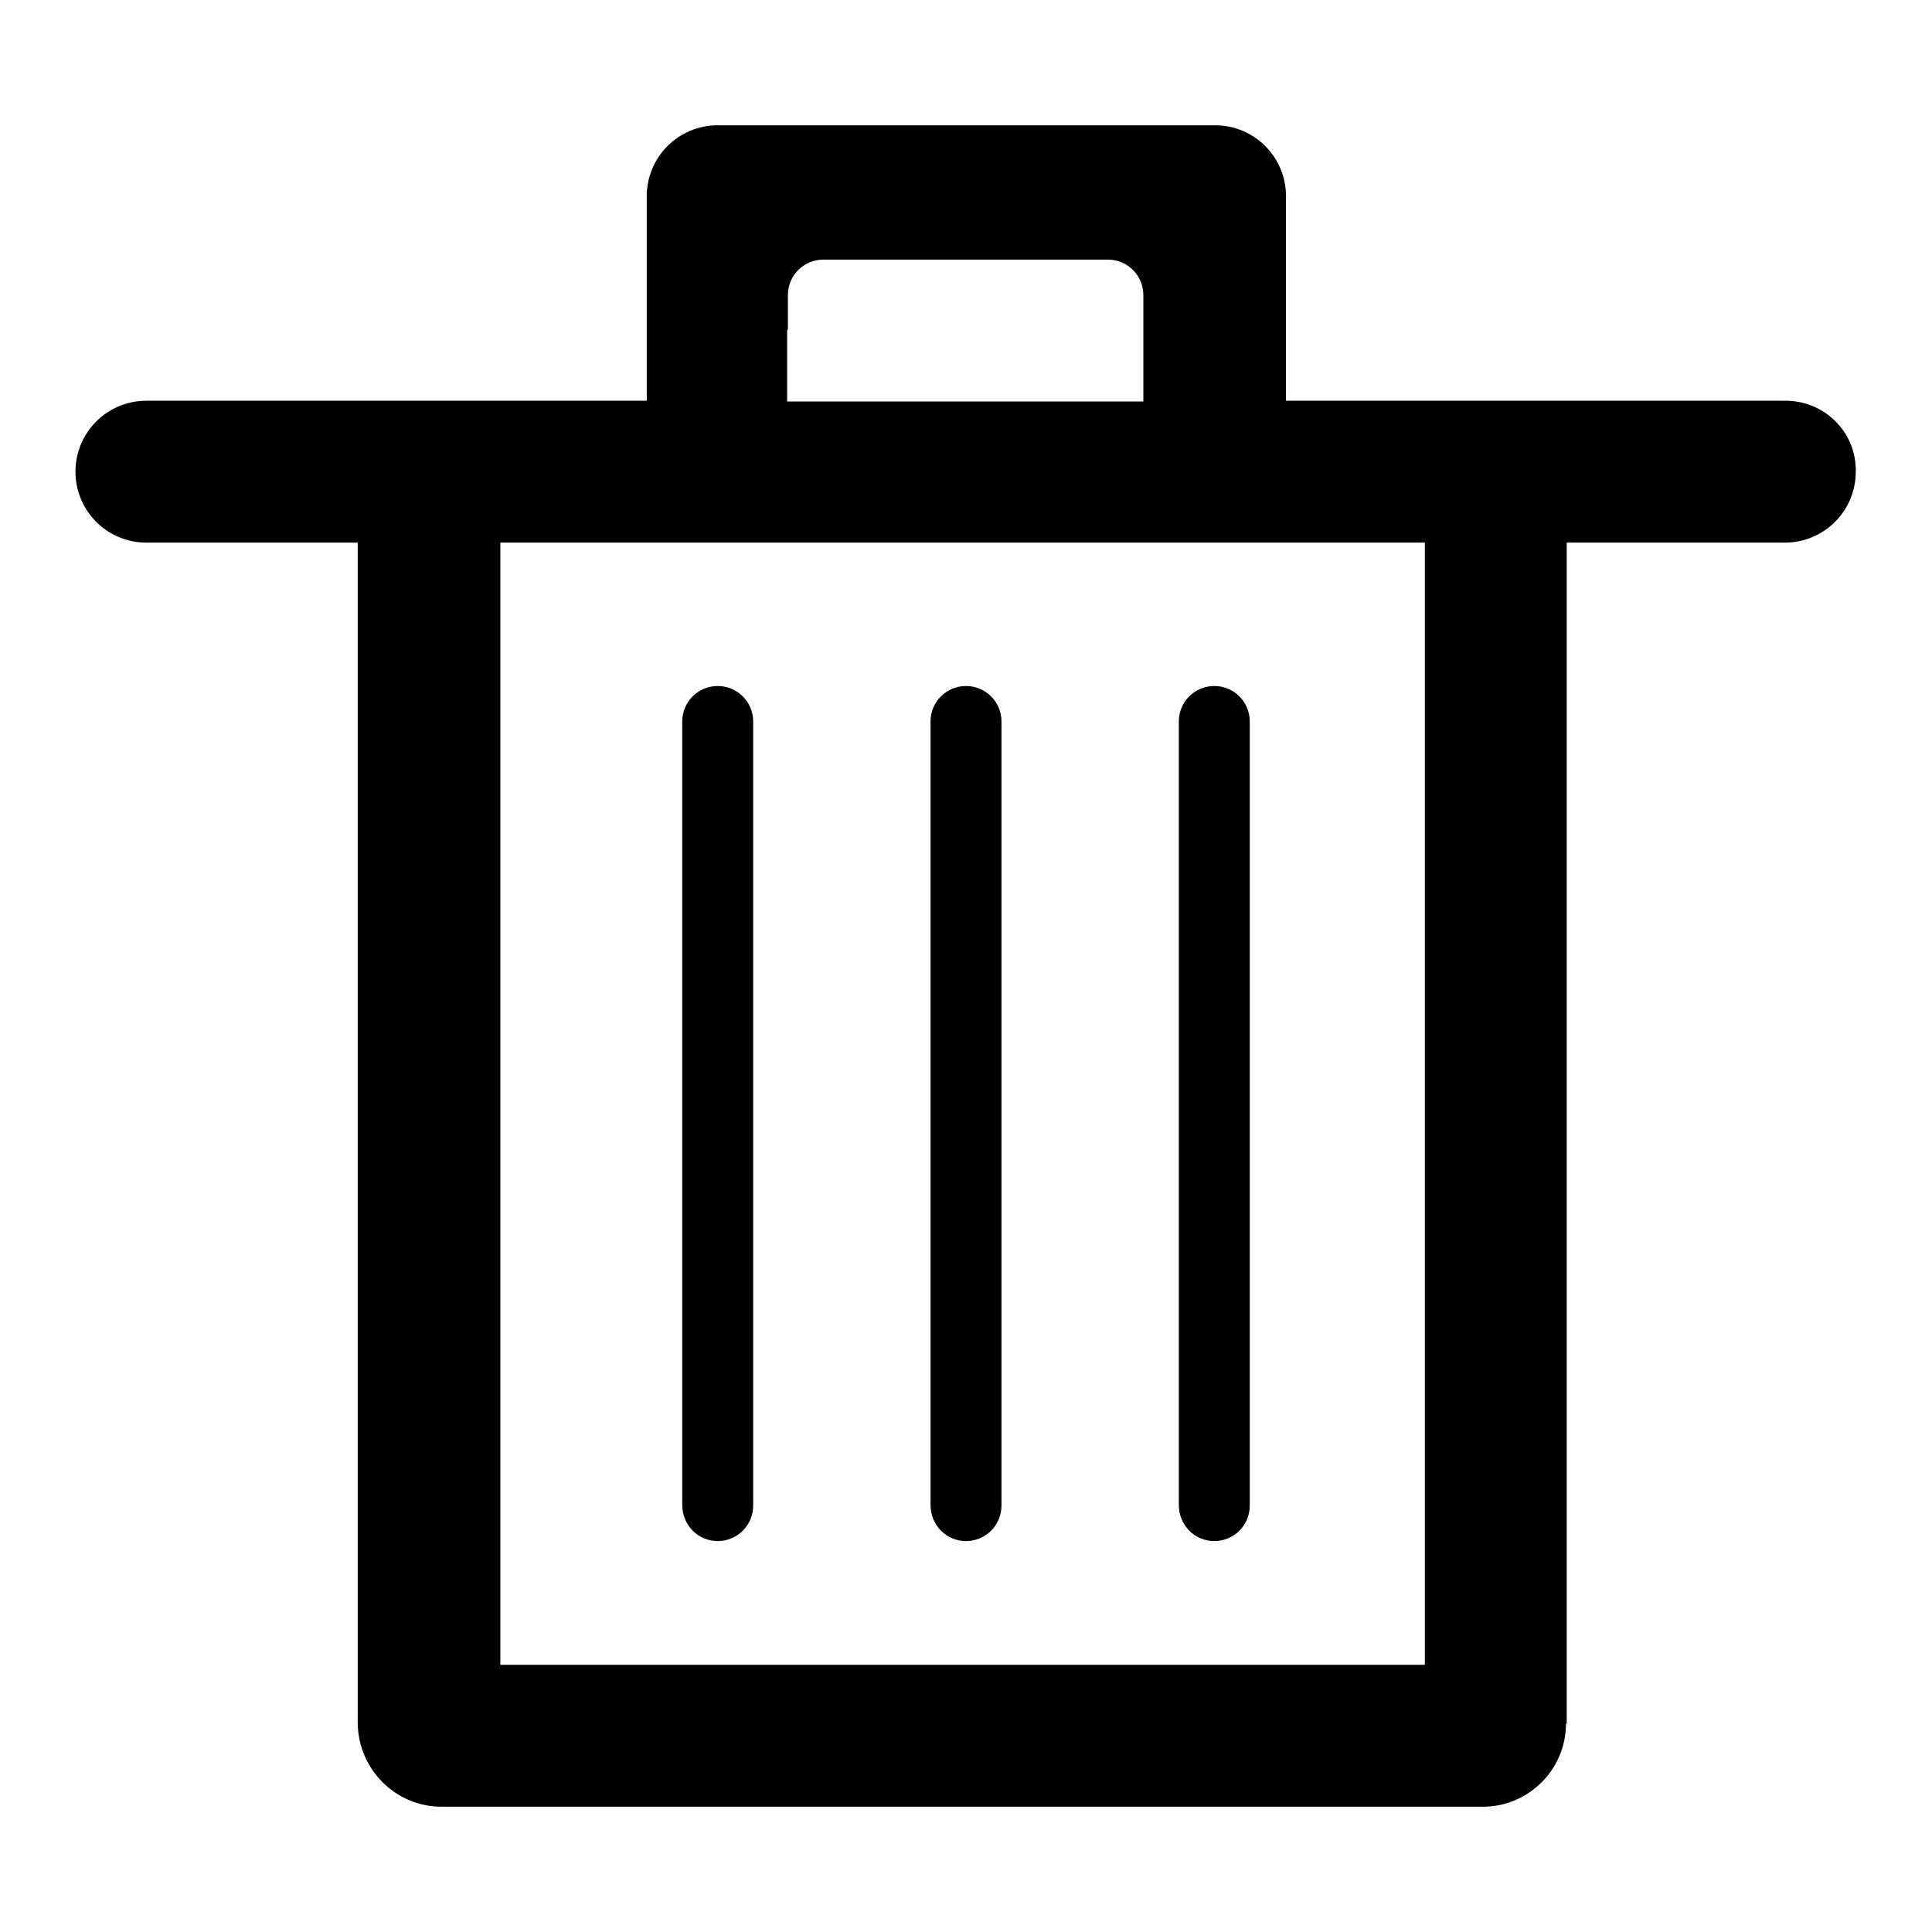 <?xml version="1.0" encoding="utf-8"?>
<!-- Svg Vector Icons : http://www.onlinewebfonts.com/icon -->
<!DOCTYPE svg PUBLIC "-//W3C//DTD SVG 1.1//EN" "http://www.w3.org/Graphics/SVG/1.1/DTD/svg11.dtd">
<svg version="1.1" xmlns="http://www.w3.org/2000/svg" xmlns:xlink="http://www.w3.org/1999/xlink" x="0px" y="0px" viewBox="0 0 256 256" enable-background="new 0 0 256 256" xml:space="preserve">
<g><g><path fill="#000000" d="M236.6,53.1h-66.2V26h0c0-5.2-4.2-9.4-9.4-9.4H95.1c-5.2,0-9.4,4.2-9.4,9.4c0-0.3,0.1-0.6,0.2-0.8h-0.2v27.9H19.4c-5.2,0-9.4,4.2-9.4,9.4c0,5.2,4.2,9.4,9.4,9.4h28v156.3h0l0,0c0,6.2,5,11.2,11.1,11.2h7.7l0,0h122.5h7.8c6,0,11-4.9,11-11h0.1v-7.9V71.9h28.9c5.2,0,9.4-4.2,9.4-9.4C246,57.3,241.8,53.1,236.6,53.1z M104.4,43.7v-4.6c0-2.6,2.1-4.7,4.7-4.7h37.7c2.6,0,4.7,2.1,4.7,4.7v4.5c0,0.1,0,0.1,0,0.2v9.4h-9.3h-28.5h-9.4V43.7z M188.8,220.6H80.9l0,0H66.3v-0.3v-12.9V71.9h122.5L188.8,220.6L188.8,220.6z"/><path fill="#000000" d="M95.1,204.2c2.6,0,4.7-2.1,4.7-4.7V95.6c0-2.6-2.1-4.7-4.7-4.7c-2.6,0-4.7,2.1-4.7,4.7v103.8C90.4,202.1,92.5,204.2,95.1,204.2z"/><path fill="#000000" d="M128,204.2c2.6,0,4.7-2.1,4.7-4.7V95.6c0-2.6-2.1-4.7-4.7-4.7c-2.6,0-4.7,2.1-4.7,4.7v103.8C123.3,202.1,125.4,204.2,128,204.2z"/><path fill="#000000" d="M160.9,204.2c2.6,0,4.7-2.1,4.7-4.7V95.6c0-2.6-2.1-4.7-4.7-4.7c-2.6,0-4.7,2.1-4.7,4.7v103.8C156.2,202.1,158.3,204.2,160.9,204.2z"/></g></g>
</svg>